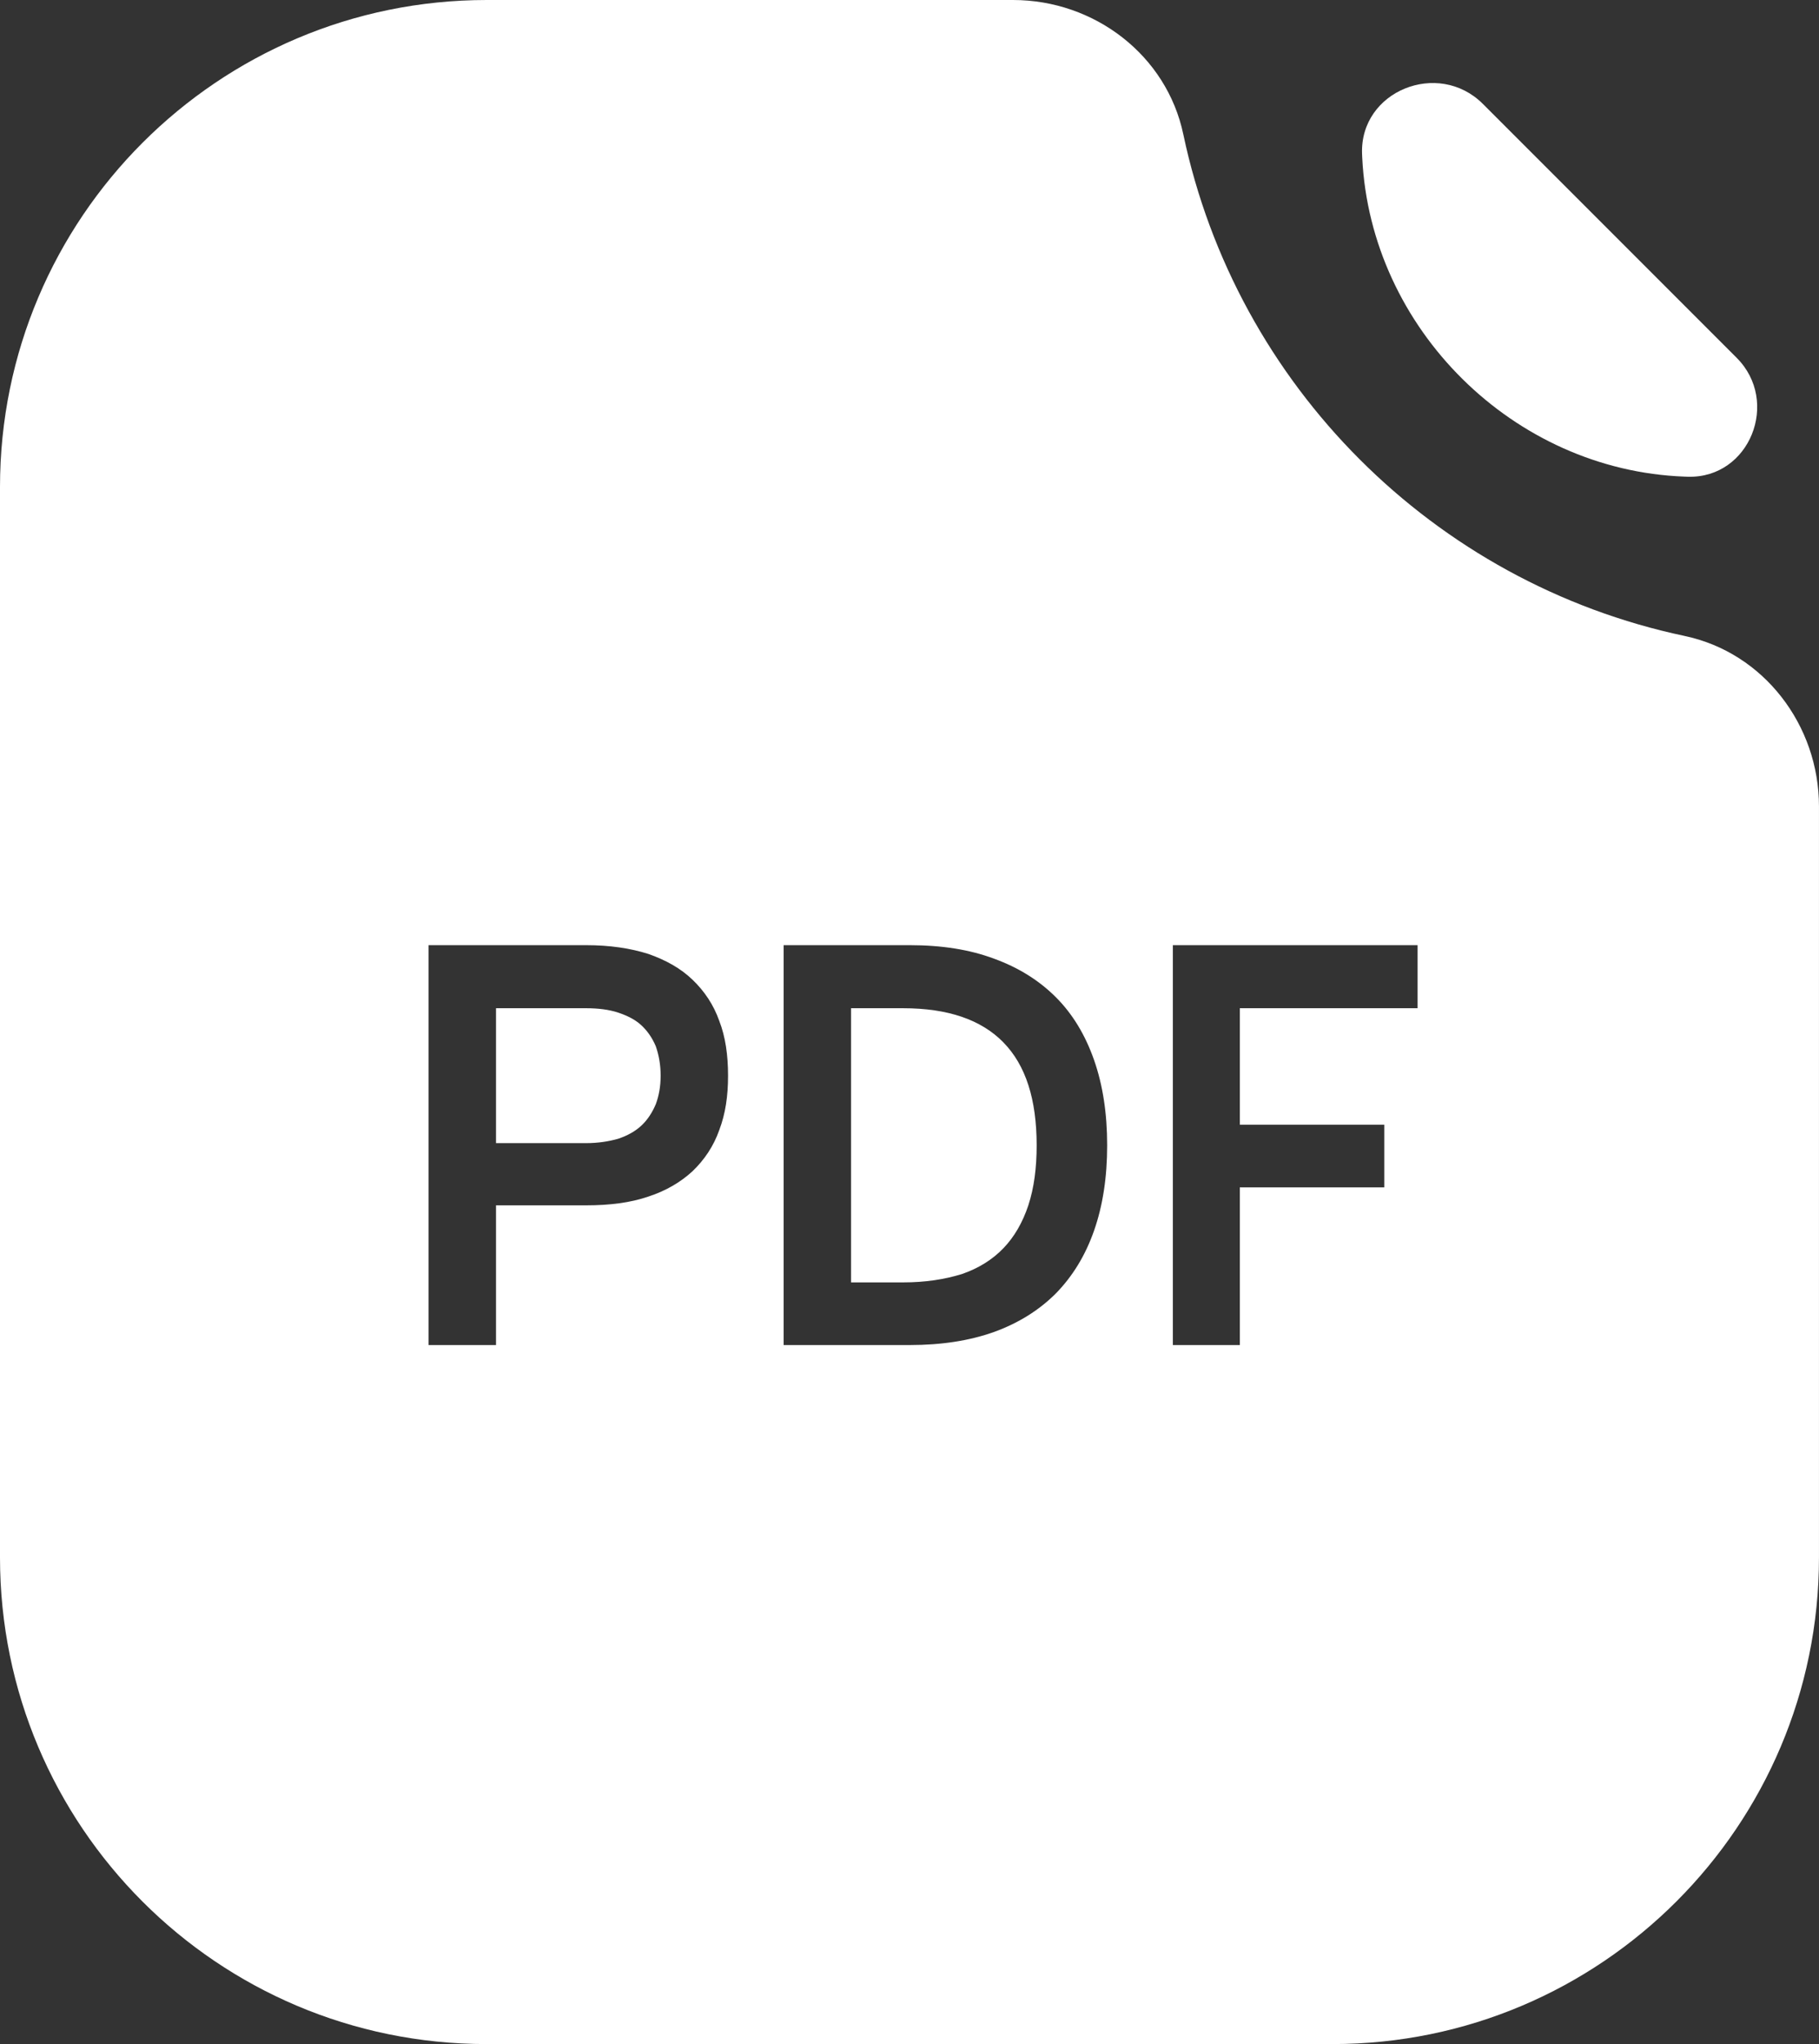 <?xml version="1.0" encoding="UTF-8"?> <svg xmlns="http://www.w3.org/2000/svg" id="_Слой_1" data-name="Слой 1" viewBox="0 0 890.29 1000"><rect x="0" y="0" width="890.29" height="1000" fill="#333333" stroke="none"/><defs><style> .cls-1 { fill: #fff; stroke-width: 0px; } </style></defs><path class="cls-1" d="M320.98,511.89c1.5,4.29,2.36,9,2.36,14.36s-.86,9.86-2.36,13.93c-1.71,4.07-4.07,7.71-7.07,10.5-3,2.79-6.86,4.93-11.36,6.43-4.5,1.29-9.86,2.14-15.64,2.14h-44.14v-66h44.14c5.79,0,11.14.64,15.64,2.14,4.5,1.5,8.36,3.43,11.36,6.21,3,2.79,5.36,6.21,7.07,10.28Z"></path><path class="cls-1" d="M491.11,509.96c-10.93-11.14-27.21-16.71-49.07-16.71h-25.5v134.13h25.5c10.93,0,20.36-1.5,28.71-4.07,8.14-2.79,15-7.07,20.35-12.64,5.36-5.57,9.43-12.64,12.21-21,2.79-8.57,4.07-18.21,4.07-29.35,0-22.5-5.36-39.21-16.28-50.35ZM491.11,509.96c-10.93-11.14-27.21-16.71-49.07-16.71h-25.5v134.13h25.5c10.93,0,20.36-1.5,28.71-4.07,8.14-2.79,15-7.07,20.35-12.64,5.36-5.57,9.43-12.64,12.21-21,2.79-8.57,4.07-18.21,4.07-29.35,0-22.5-5.36-39.21-16.28-50.35ZM824.51,311.12c-122.78-25.93-219.41-122.56-245.34-245.34C571.03,27,535.68,0,495.82,0H238.27C106.71,0,0,106.71,0,238.27v523.68c0,131.35,106.49,238.06,238.05,238.06h414.18c131.35,0,238.05-106.71,238.05-238.06v-367.47c0-39.64-27-75.21-65.78-83.35ZM352.05,552.82c-2.79,7.93-7.28,14.57-13.07,20.14-5.79,5.36-13.07,9.64-21.64,12.43-8.78,3-18.86,4.29-30.43,4.29h-44.14v68.35h-33v-195.63h77.14c11.57,0,21.64,1.5,30.43,4.29,8.57,3,15.86,7.07,21.64,12.64,5.79,5.57,10.28,12.21,13.07,20.14,3,7.71,4.29,16.71,4.29,26.78s-1.29,18.64-4.29,26.57ZM535.46,602.1c-4.28,12.21-10.5,22.28-18.64,30.64-8.36,8.36-18.43,14.57-30.21,18.86-12,4.29-25.71,6.43-41.35,6.43h-61.71v-195.63h61.71c15.64,0,29.35,2.14,41.35,6.64,11.78,4.29,21.86,10.5,30.21,18.86,8.14,8.14,14.36,18.43,18.64,30.64,4.29,12.21,6.43,26.14,6.43,41.78s-2.14,29.57-6.43,41.78ZM693.81,493.25h-86.99v57h70.71v30.64h-70.71v77.14h-32.78v-195.63h119.78v30.85ZM442.04,493.25h-25.5v134.13h25.5c10.93,0,20.36-1.5,28.71-4.07,8.14-2.79,15-7.07,20.35-12.64,5.36-5.57,9.43-12.64,12.21-21,2.79-8.57,4.07-18.21,4.07-29.35,0-22.5-5.36-39.21-16.28-50.35-10.93-11.14-27.21-16.71-49.07-16.71Z"></path><path class="cls-1" d="M826.22,233.23c-.6-.02-1.21-.04-1.82-.06-83.67-3.11-153.59-72.39-157.67-156.01-.03-.62-.06-1.24-.08-1.86-1.17-30.81,37.3-46.28,59.11-24.48l124.25,124.25c21.35,21.35,6.39,58.96-23.79,58.16Z"></path></svg> 